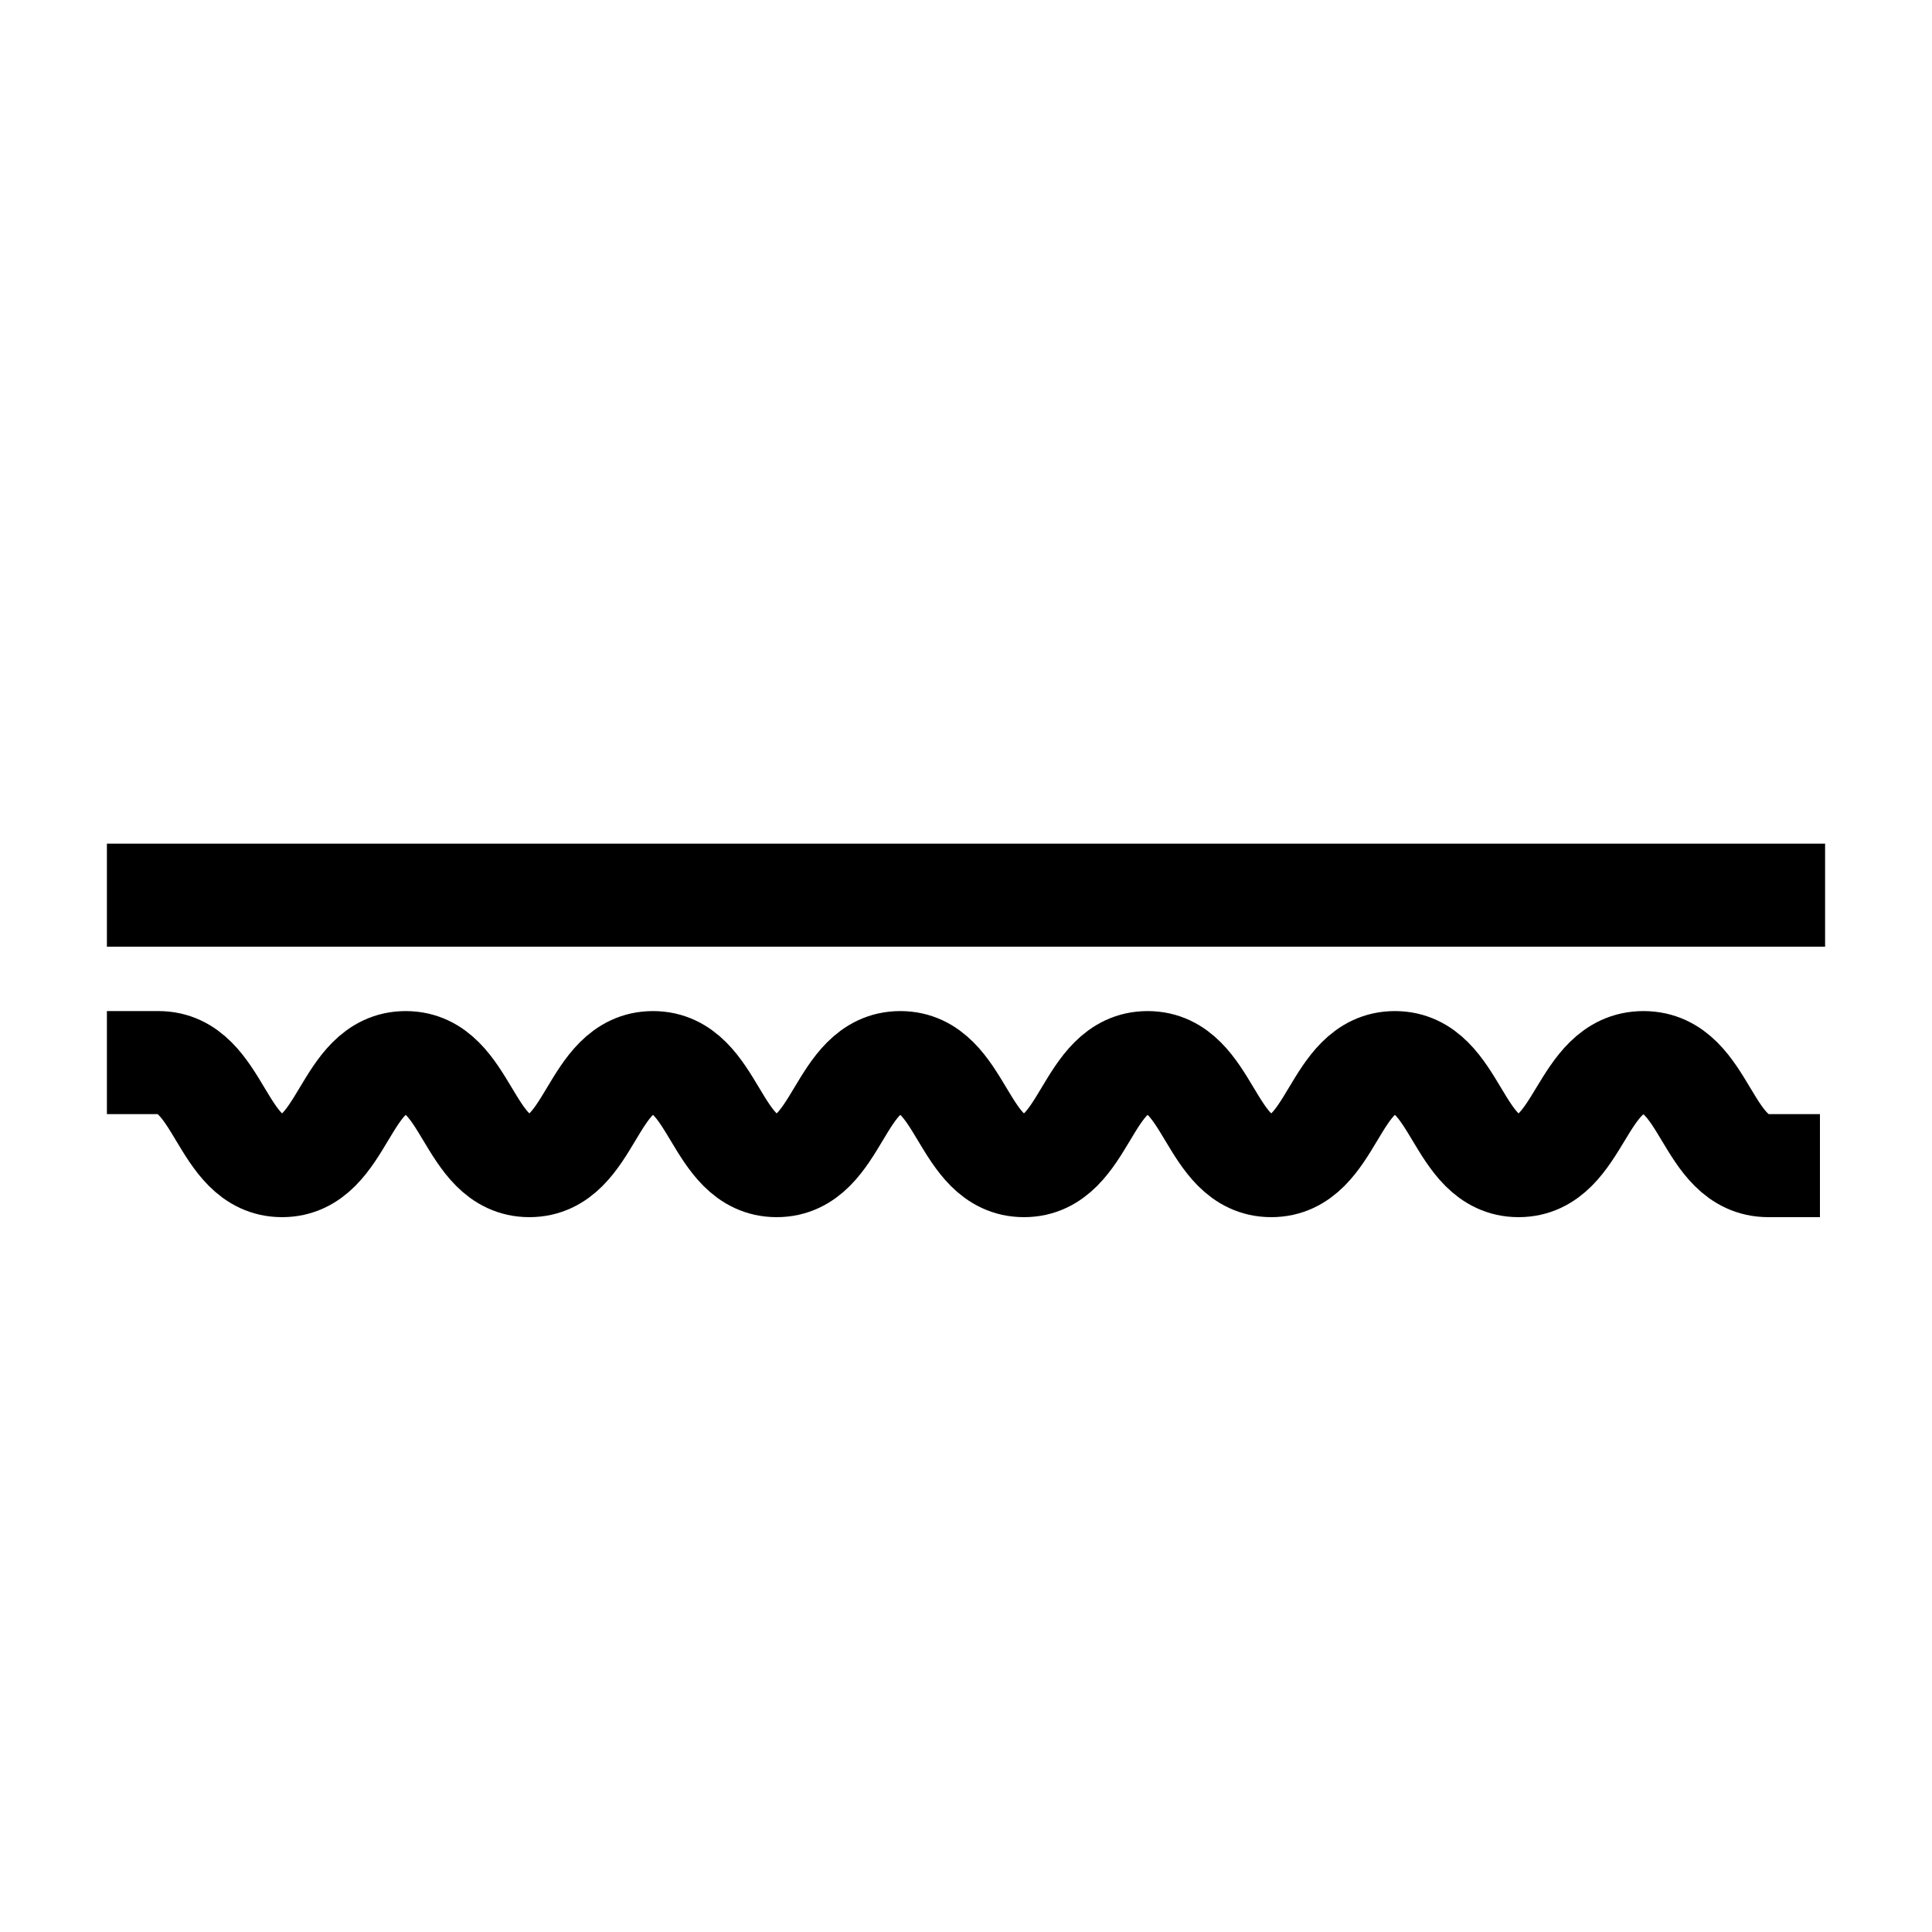 <?xml version="1.0" encoding="utf-8"?>
<!-- Generator: Adobe Illustrator 24.3.0, SVG Export Plug-In . SVG Version: 6.00 Build 0)  -->
<svg version="1.1" id="step2" xmlns="http://www.w3.org/2000/svg" xmlns:xlink="http://www.w3.org/1999/xlink" x="0px" y="0px"
	 viewBox="0 0 150 150" style="enable-background:new 0 0 150 150;" xml:space="preserve">
<style type="text/css">
	.st0{fill:none;stroke:#000000;stroke-width:8;stroke-linecap:square;stroke-linejoin:round;stroke-miterlimit:10;}
</style>
<g>
	<line class="st0" x1="12.3" y1="69.5" x2="137.7" y2="69.5"/>
	<g>
		<path class="st0" d="M12.3,82.5c4.8,0,4.8,8,9.6,8c4.8,0,4.8-8,9.6-8c4.8,0,4.8,8,9.6,8c4.8,0,4.8-8,9.6-8c4.8,0,4.8,8,9.6,8
			c4.8,0,4.8-8,9.6-8c4.8,0,4.8,8,9.6,8c4.8,0,4.8-8,9.6-8c4.8,0,4.8,8,9.6,8c4.8,0,4.8-8,9.6-8c4.8,0,4.8,8,9.6,8
			c4.8,0,4.8-8,9.7-8s4.8,8,9.7,8"/>
	</g>
</g>
</svg>
